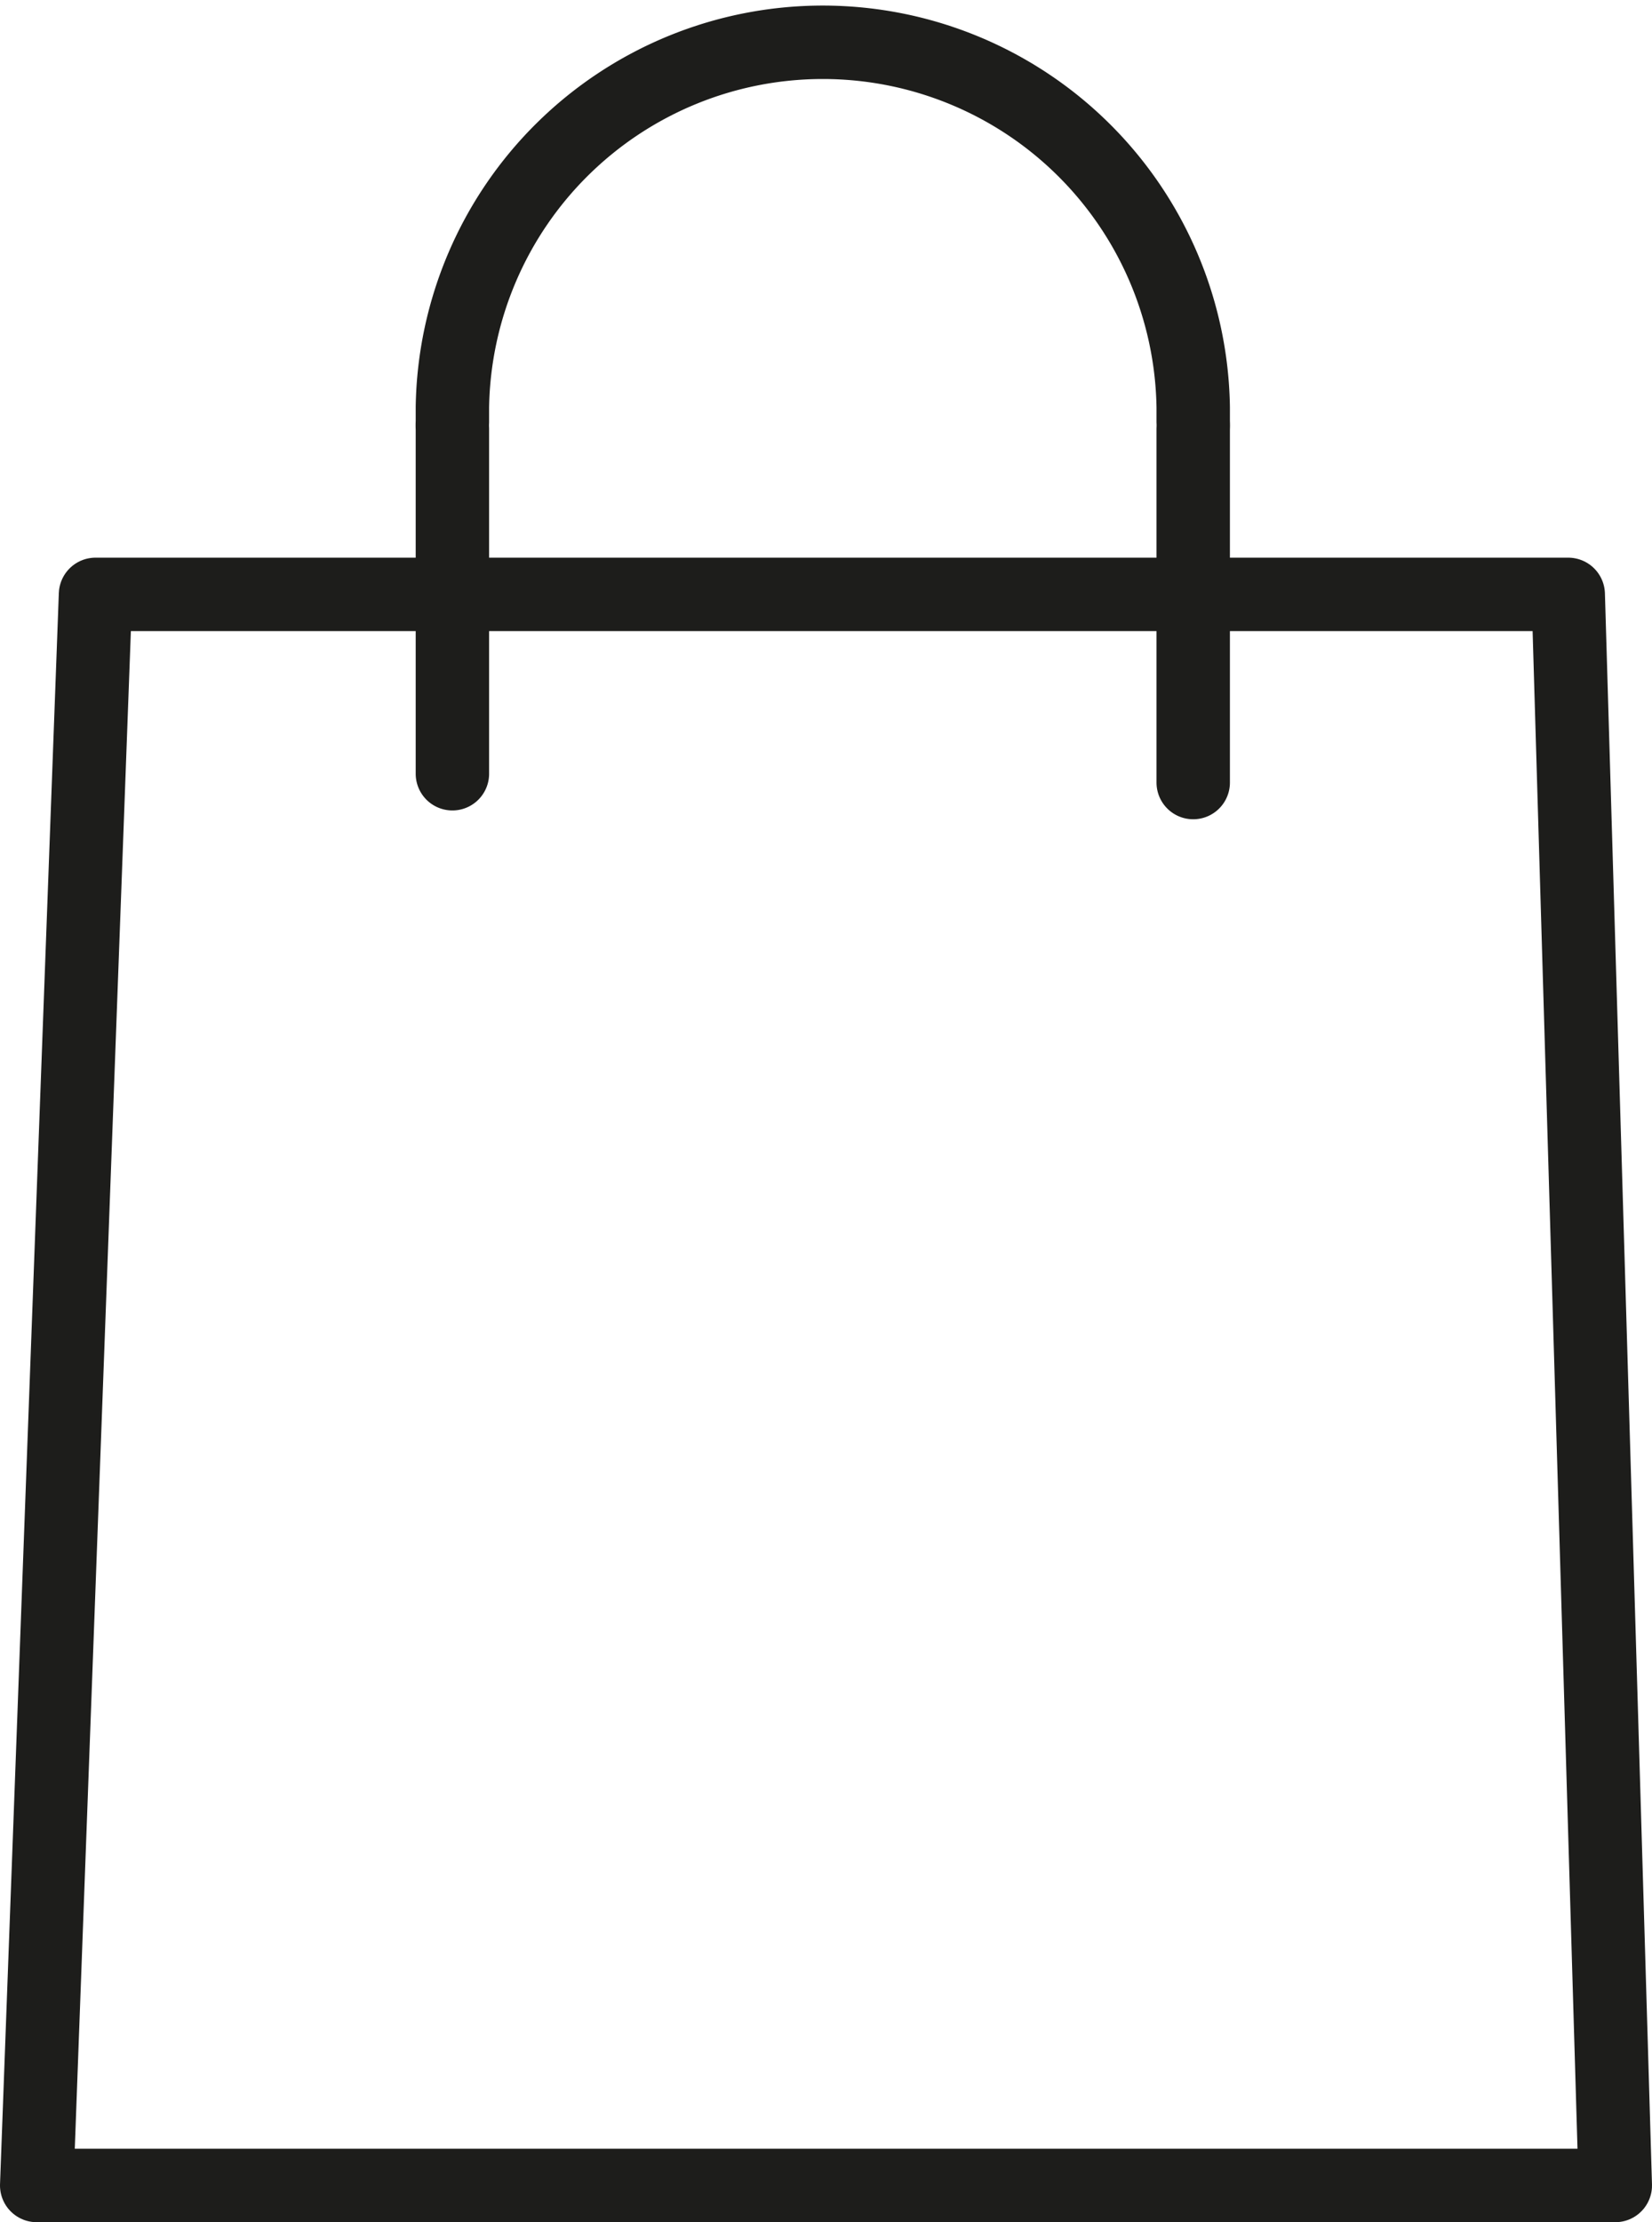 <svg xmlns="http://www.w3.org/2000/svg" viewBox="0 0 191.31 257.22"><defs><style>.cls-1{fill:none;stroke:#1d1d1b;stroke-linecap:round;stroke-linejoin:round;stroke-width:8.5px;}</style></defs><g id="Layer_2" data-name="Layer 2"><g id="Layer_1-2" data-name="Layer 1"><polygon class="cls-1" points="187.06 252.97 4.25 252.97 11.06 68.8 181.61 68.8 187.06 252.97"/><path class="cls-1" d="M52.39,89.56V49.67a8.12,8.12,0,0,1,0-.86c0-.55,0-1.11,0-1.67a42.9,42.9,0,0,1,85.79,0c0,.56,0,1.12,0,1.67a8.12,8.12,0,0,1,0,.86V90.58"/></g></g></svg>